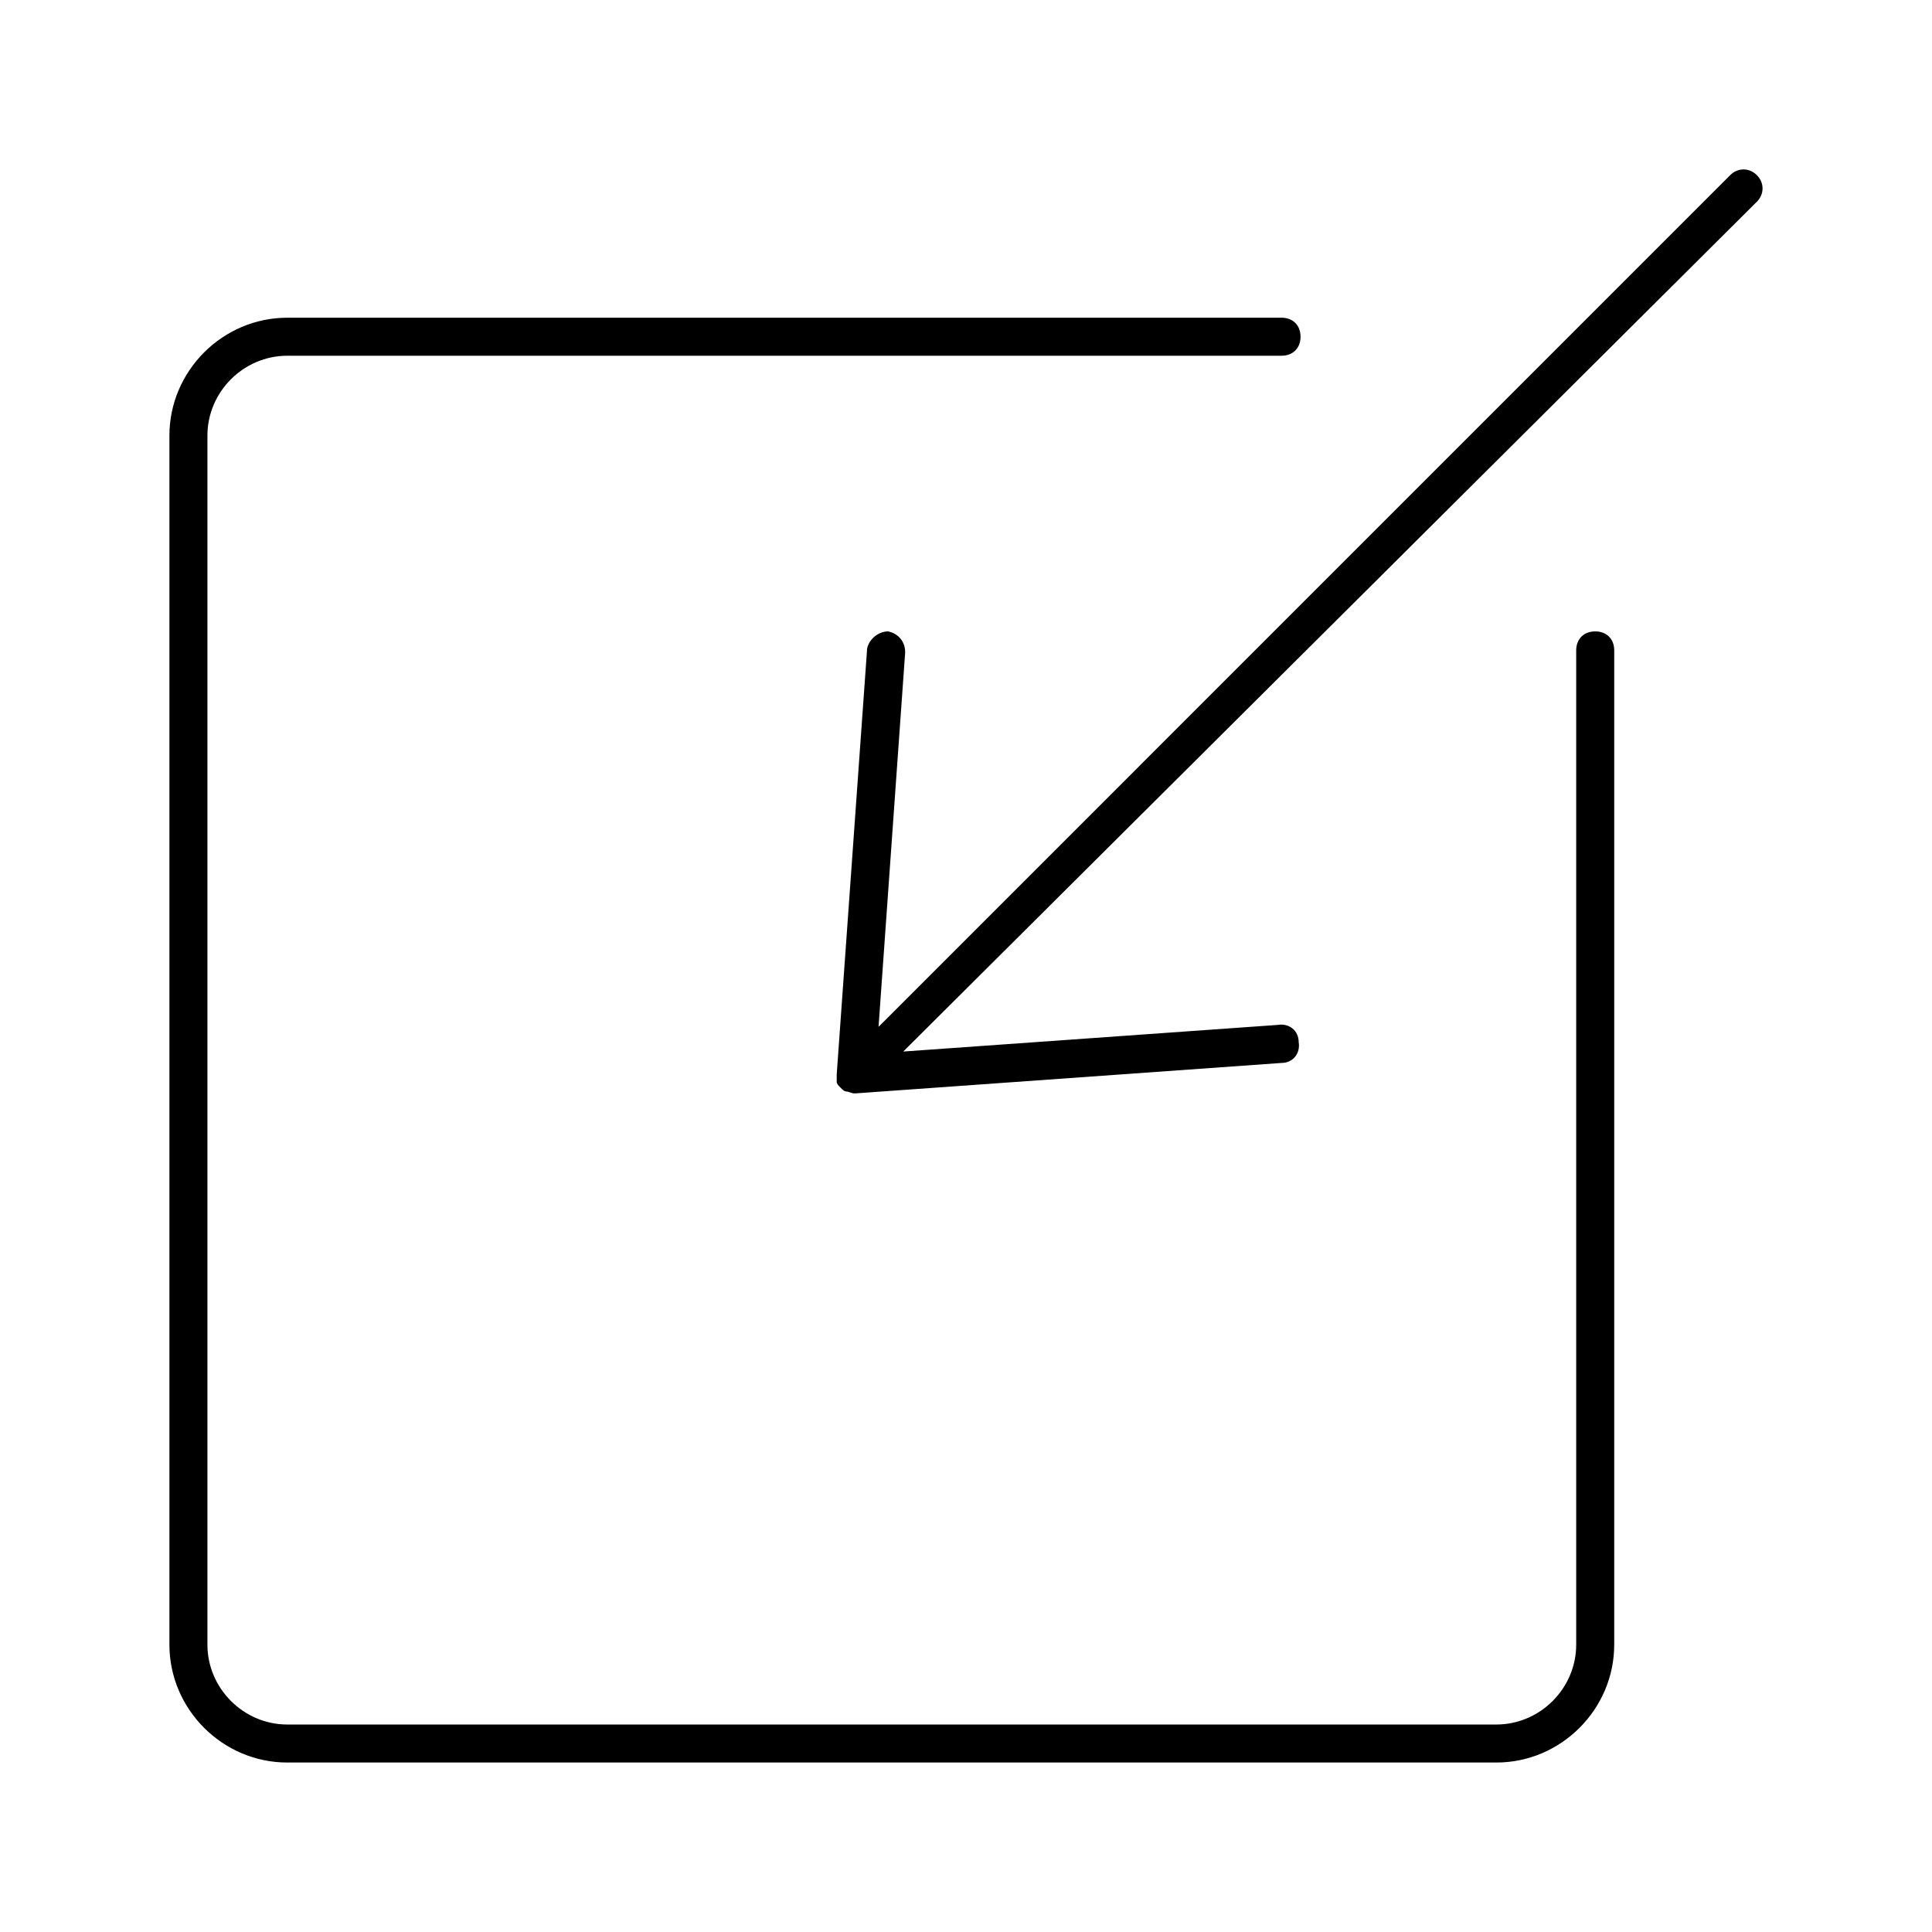 <?xml version="1.0" encoding="UTF-8"?>
<!-- Uploaded to: ICON Repo, www.svgrepo.com, Generator: ICON Repo Mixer Tools -->
<svg fill="#000000" width="800px" height="800px" version="1.1" viewBox="144 144 512 512" xmlns="http://www.w3.org/2000/svg">
 <g>
  <path d="m609.58 190.41c-2.016-2.016-5.039-2.016-7.055 0l-225.7 225.71 7.055-99.25c0-3.023-2.016-5.039-4.535-5.543-2.519 0-5.039 2.016-5.543 4.535l-8.062 112.85v1.512 0.504c0 0.504 0.504 1.008 1.008 1.512 0.504 0.504 1.008 1.008 1.512 1.008 0.504 0 1.512 0.504 2.016 0.504h0.504l112.85-8.062c3.023 0 5.039-2.519 4.535-5.543 0-3.023-2.519-5.039-5.543-4.535l-99.25 7.055 226.21-225.2c2.016-2.016 2.016-5.039 0-7.055z"/>
  <path d="m483.63 228.2h-263.5c-17.129 0-31.234 14.105-31.234 31.234v320.42c0 17.129 14.105 31.234 31.234 31.234h320.42c17.129 0 31.234-14.105 31.234-31.234l0.004-263.49c0-3.023-2.016-5.039-5.039-5.039-3.023 0-5.039 2.016-5.039 5.039v263.49c0 11.586-9.574 21.16-21.16 21.16h-320.42c-11.586 0-21.16-9.574-21.16-21.16v-320.42c0-11.586 9.574-21.16 21.16-21.16h263.49c3.023 0 5.039-2.016 5.039-5.039 0-3.023-2.016-5.039-5.035-5.039z"/>
 </g>
</svg>